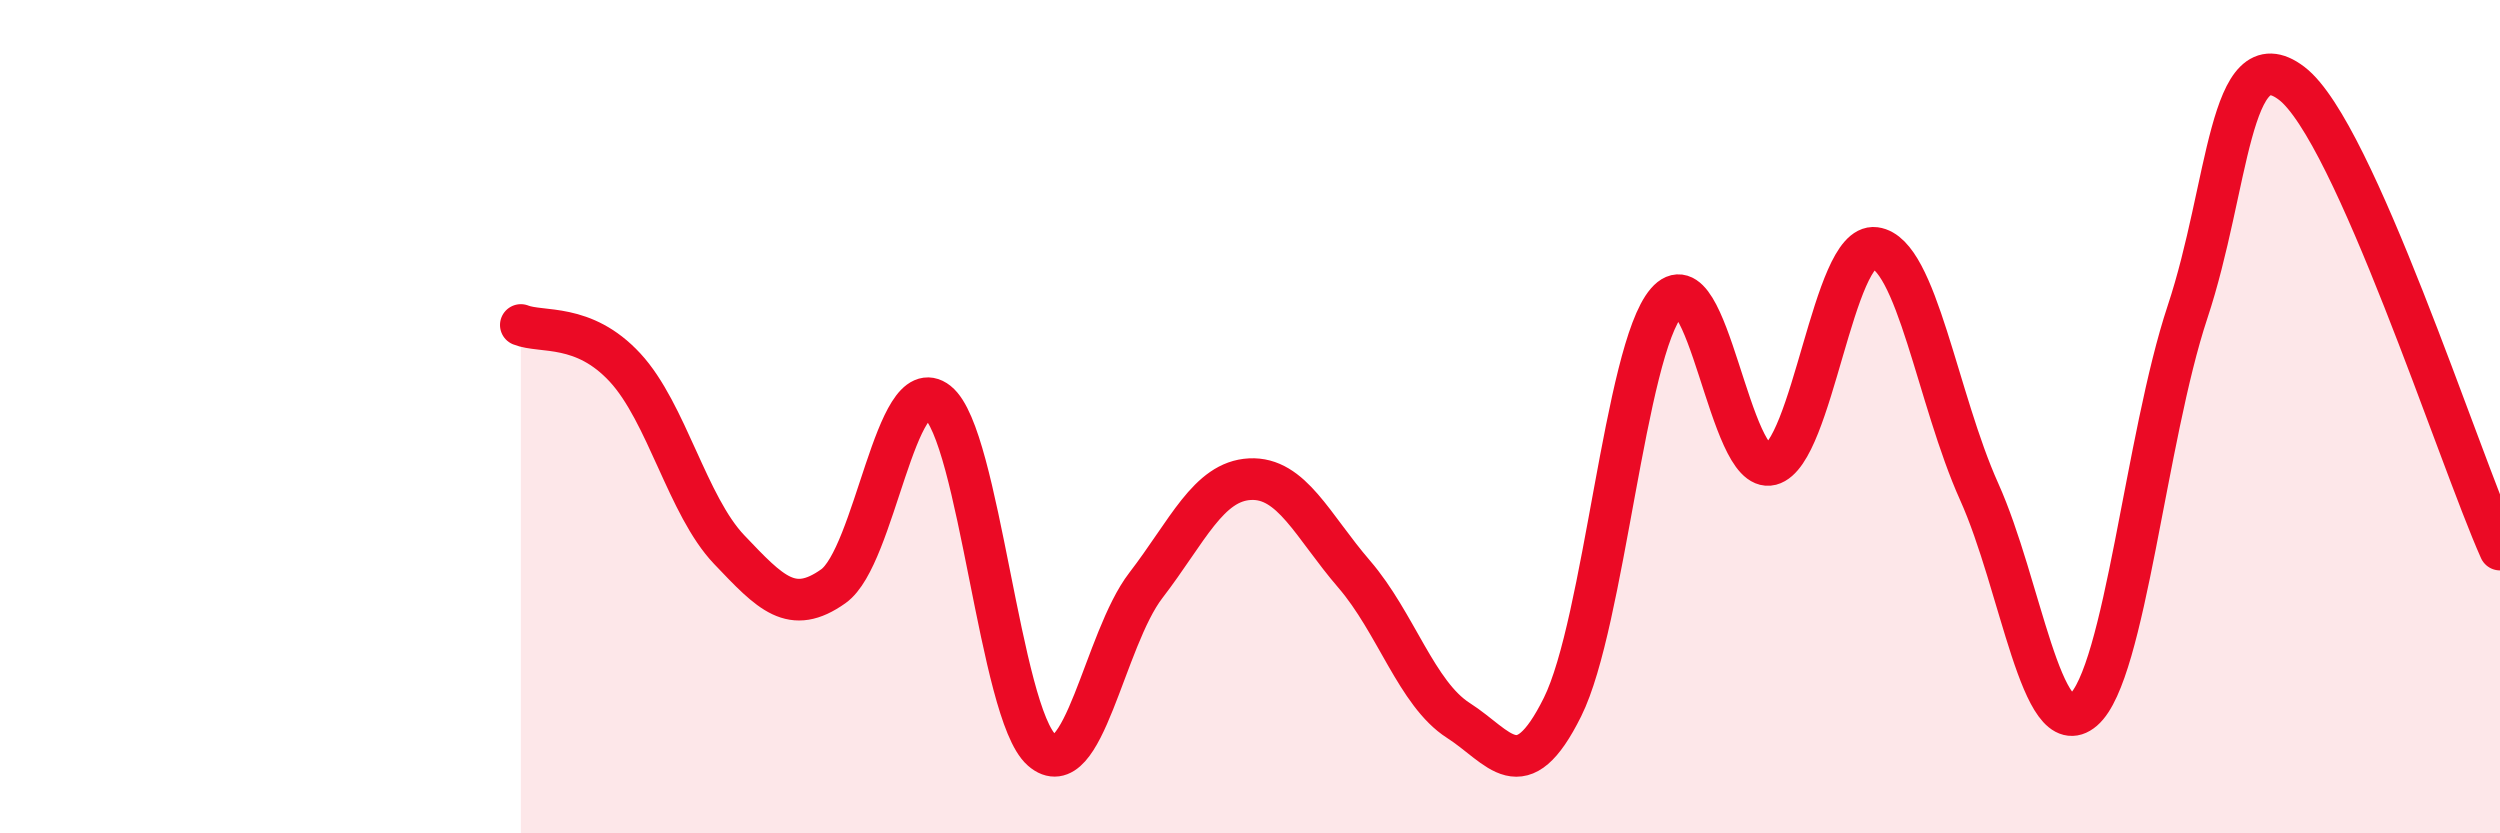 
    <svg width="60" height="20" viewBox="0 0 60 20" xmlns="http://www.w3.org/2000/svg">
      <path
        d="M 12.5,7.8 C 13,8 14,7.74 15,8.82 C 16,9.9 16.5,12.14 17.5,13.19 C 18.5,14.24 19,14.78 20,14.07 C 21,13.36 21.5,8.86 22.5,9.65 C 23.5,10.44 24,17.12 25,18 C 26,18.88 26.5,15.35 27.5,14.05 C 28.5,12.75 29,11.55 30,11.5 C 31,11.45 31.5,12.62 32.5,13.78 C 33.5,14.94 34,16.65 35,17.29 C 36,17.93 36.5,18.98 37.5,16.97 C 38.5,14.96 39,8.41 40,7.25 C 41,6.09 41.5,11.41 42.5,11.15 C 43.5,10.89 44,5.82 45,5.95 C 46,6.08 46.5,9.58 47.5,11.8 C 48.5,14.02 49,17.9 50,17.04 C 51,16.18 51.5,10.5 52.5,7.49 C 53.5,4.48 53.5,0.86 55,2 C 56.5,3.14 59,10.95 60,13.19L60 20L12.5 20Z"
        fill="#EB0A25"
        opacity="0.1"
        stroke-linecap="round"
        stroke-linejoin="round"
      />
      <path
        d="M 12.5,7.8 C 13,8 14,7.74 15,8.82 C 16,9.9 16.5,12.14 17.5,13.19 C 18.5,14.24 19,14.78 20,14.07 C 21,13.36 21.5,8.86 22.5,9.65 C 23.5,10.44 24,17.12 25,18 C 26,18.88 26.5,15.35 27.5,14.05 C 28.5,12.75 29,11.55 30,11.5 C 31,11.45 31.5,12.62 32.5,13.78 C 33.5,14.94 34,16.65 35,17.29 C 36,17.93 36.5,18.98 37.5,16.97 C 38.5,14.96 39,8.41 40,7.25 C 41,6.09 41.5,11.41 42.5,11.15 C 43.5,10.89 44,5.82 45,5.95 C 46,6.08 46.5,9.58 47.5,11.8 C 48.5,14.02 49,17.9 50,17.04 C 51,16.18 51.5,10.5 52.5,7.49 C 53.5,4.48 53.5,0.86 55,2 C 56.5,3.14 59,10.95 60,13.19"
        stroke="#EB0A25"
        stroke-width="1"
        fill="none"
        stroke-linecap="round"
        stroke-linejoin="round"
      />
    </svg>
  
